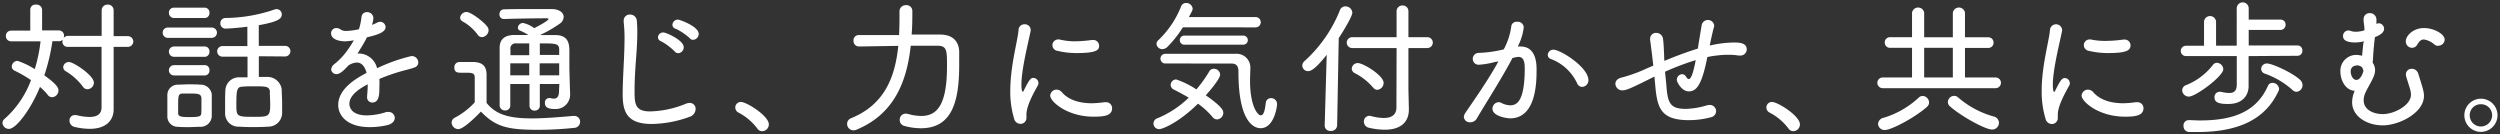 <svg xmlns="http://www.w3.org/2000/svg" viewBox="0 0 484 26" width="484" height="26"><rect x="0" y="0" width="484" height="26" fill="#333333" stroke="none"/><defs><style>.cls-1{fill:none;}.cls-2{fill:#fff;}</style></defs><g id="Layer_2" data-name="Layer 2"><g id="Layer_1-2" data-name="Layer 1"><rect class="cls-1" width="484" height="26"/><path class="cls-2" d="M19.66,9.07l-6.46,0a1,1,0,0,1-1.12-1,2,2,0,0,1,.05-.39,1,1,0,0,1-.73.3H10.15a37.52,37.52,0,0,1-1.57,6.61c2.4,1.71,2.74,2.41,2.74,2.94a1.3,1.3,0,0,1-1.23,1.29,1.06,1.06,0,0,1-.87-.48,11.57,11.57,0,0,0-1.48-1.51c-1.77,4.34-4.62,8.12-6,8.12A1.23,1.23,0,0,1,.48,23.82,1,1,0,0,1,.9,23,18.58,18.58,0,0,0,6,15.51a24.39,24.39,0,0,0-3.16-1.82.92.92,0,0,1-.56-.82,1.14,1.14,0,0,1,1.12-1.09,15.64,15.64,0,0,1,3.33,1.6A29.36,29.36,0,0,0,7.85,8H2.14a1,1,0,0,1-1-1,1,1,0,0,1,1-1.07H5.86v-4A1,1,0,0,1,7,.89a1.06,1.06,0,0,1,1.15,1v4H11.4a1,1,0,0,1,1,1,1.19,1.19,0,0,1-.08.45,1.18,1.18,0,0,1,.9-.4h6.46V2A1.12,1.12,0,0,1,20.81.89,1.1,1.1,0,0,1,22,2V7h2.66a1.07,1.07,0,0,1,1.15,1.07,1.06,1.06,0,0,1-1.15,1L22,9.07v8.28L22,21.13v.06c0,2-1.35,3.75-4.62,3.75a13.31,13.31,0,0,1-2.92-.36,1.23,1.23,0,0,1-1-1.21,1,1,0,0,1,1-1.09,1.24,1.24,0,0,1,.31,0,10.45,10.45,0,0,0,2.57.36c1.48,0,2.32-.56,2.32-1.87Zm-3.58,7.75a11.46,11.46,0,0,0-3.3-3,.94.94,0,0,1-.54-.81,1.07,1.07,0,0,1,1.12-1c.9,0,4.82,2.61,4.82,4a1.29,1.29,0,0,1-1.26,1.26A1,1,0,0,1,16.08,16.82Z"/><path class="cls-2" d="M32.49,7.33a1,1,0,1,1,0-2H41a1,1,0,1,1,0,2ZM38.7,24.55c-.58,0-1.37.06-2.15.06s-1.54,0-2.1-.06a2,2,0,0,1-2.05-2.07c0-.62,0-1.21,0-1.79,0-.82,0-1.6,0-2.3a2,2,0,0,1,2-2c.64,0,1.34-.06,2-.06.84,0,1.68,0,2.35.06A2.17,2.17,0,0,1,41,18.25c0,.64,0,1.4,0,2.13s0,1.45,0,2.07A2.16,2.16,0,0,1,38.7,24.55Zm-5-21.06a1,1,0,0,1-1-1,.94.94,0,0,1,1-1h5.85a.92.92,0,0,1,1,1,.93.93,0,0,1-1,1Zm0,7.51a1,1,0,0,1-1-1,1,1,0,0,1,1-1h5.85a.92.92,0,0,1,1,1,.94.94,0,0,1-1,1Zm0,3.61a1,1,0,0,1-1-1,1,1,0,0,1,1-1h5.85a.91.91,0,0,1,1,1,.93.93,0,0,1-1,1ZM39,20.46c0-.53,0-1.06,0-1.45-.06-.9-.76-.9-2.33-.9-.41,0-.86,0-1.28,0-.87,0-.9.45-.9,2.32,0,.53,0,1.07,0,1.49,0,.64.59.75,2.15.75,2.1,0,2.3-.19,2.33-.78C39,21.5,39,21,39,20.46Zm11.11-9.57v4c.56,0,1.12,0,1.63,0a2.78,2.78,0,0,1,2.8,2.41c0,.84.08,1.79.08,2.71,0,.65,0,1.29,0,1.88a2.67,2.67,0,0,1-2.77,2.63c-.81.06-1.74.08-2.69.08s-1.9,0-2.77-.08A2.57,2.57,0,0,1,43.58,22c0-.59,0-1.18,0-1.77,0-.95,0-1.87.05-2.74a2.63,2.63,0,0,1,2.72-2.52c.5,0,1,0,1.57,0v-4H43.07a1,1,0,1,1,0-2.05h4.82V5.17c-2.13.28-4.06.37-4.23.37a1,1,0,0,1-1-1,1,1,0,0,1,1-1.06,30,30,0,0,0,9.52-1.65.87.87,0,0,1,.37-.06,1,1,0,0,1,1,1.06c0,.84-.86,1.4-4.45,2.05v4H55.2a1,1,0,1,1,0,2.05Zm2.16,7c-.06-1.18-.67-1.18-3.19-1.18-.7,0-1.4,0-2,.06-1.26,0-1.32.64-1.32,3.64,0,2.12.14,2.21,3.3,2.21,2.86,0,3.25,0,3.25-2.33C52.31,19.48,52.26,18.59,52.23,17.89Z"/><path class="cls-2" d="M73.45,16.74c0,1.43,0,3.11-1.37,3.11a1,1,0,0,1-1-1.18v-.22a21,21,0,0,0,.11-2.13c-1.15.61-3.55,1.93-3.55,3.78,0,.61.39,2.24,3.36,2.24a12.66,12.66,0,0,0,3.5-.56,1.66,1.66,0,0,1,.64-.11,1.19,1.19,0,0,1,1.29,1.14c0,.54-.39,1.12-1.32,1.38a14.6,14.6,0,0,1-3.53.42c-4.36,0-6.1-2.22-6.1-4.29,0-3.16,3.53-5.18,5.49-6.21-.34-1.29-1-2-1.88-2a3.14,3.14,0,0,0-1.65.58c-1.26,1.4-1.85,1.66-2.32,1.66a1,1,0,0,1-1-.9,1.4,1.4,0,0,1,.56-1,13.28,13.28,0,0,0,2.16-2.15A22.07,22.07,0,0,0,68.5,7.81,13.57,13.57,0,0,1,66.84,8c-1.12,0-2.74-.34-2.74-1.57a1,1,0,0,1,1-1,1.5,1.5,0,0,1,.89.31,1.94,1.94,0,0,0,1.12.25,13.46,13.46,0,0,0,2.38-.33A13.05,13.05,0,0,0,70,3.21a1,1,0,0,1,1-.86,1.21,1.21,0,0,1,1.29,1.09,4.64,4.64,0,0,1-.28,1.37A6.48,6.48,0,0,0,73,4.39a1.18,1.18,0,0,1,.59-.17,1.06,1.06,0,0,1,1.06,1c0,.87-1.06,1.43-3.61,2-.48,1-1.12,2-1.82,3.14h.28A3.68,3.68,0,0,1,73,13.21a32.73,32.73,0,0,1,6.63-2.35,1.25,1.25,0,0,1,1.35,1.23,1,1,0,0,1-.67.95c-1,.37-1.85.51-3.22.93a36.34,36.34,0,0,0-3.64,1.31A13.48,13.48,0,0,1,73.45,16.74Z"/><path class="cls-2" d="M88.71,25a1.33,1.33,0,0,1-1.28-1.26,1.07,1.07,0,0,1,.58-.93,14.2,14.2,0,0,0,3.9-3c0-1.32,0-2.49,0-3.58V15c0-.7-.33-.92-1.45-.92H89.36c-.67,0-1.4,0-1.4-1A1,1,0,0,1,89,12c.92,0,1.7,0,2.63,0,1.76.05,2.57.78,2.57,2.49s0,3.55,0,5.43c1.85,2.32,4.48,3,8.76,3,2.83,0,5.91-.31,8.09-.48h.12a1.12,1.12,0,0,1,1.14,1.15,1.19,1.19,0,0,1-1.2,1.17,66.63,66.63,0,0,1-7,.37c-5.77,0-8.18-.56-11-3.53C91.37,23.4,89.55,25,88.71,25ZM92.47,6.71a9.09,9.09,0,0,0-2.92-2.57.83.83,0,0,1-.47-.7,1.25,1.25,0,0,1,1.23-1.12c.9,0,3.44,2,4,2.8a1.17,1.17,0,0,1,.28.75,1.39,1.39,0,0,1-1.28,1.32A1,1,0,0,1,92.47,6.71Zm15.82,9.55h-3.78v4.23a.94.94,0,0,1-1,.92.93.93,0,0,1-1-.92V16.26H98.79c0,1.35,0,2.77,0,4.17v0a.93.93,0,0,1-1,.95,1,1,0,0,1-1.06-1c0-1.66,0-3.31,0-4.9,0-2.19,0-4.29,0-6.22,0-1.6.92-2.46,2.83-2.49l2.71,0a9,9,0,0,0-1.59-.84.6.6,0,0,1-.42-.56,1,1,0,0,1,1-.92,5.48,5.48,0,0,1,2.16,1c.48-.23,2.77-1.43,2.77-1.77,0-.08-.14-.14-.36-.14-2,0-6,.06-8.29.14h0a.84.84,0,0,1-.84-.92.87.87,0,0,1,.84-.95c1.74-.06,3.14-.06,9.19-.06,1.54,0,2.4.7,2.4,1.54a1.68,1.68,0,0,1-.75,1.29,25.79,25.79,0,0,1-3.84,2.21v0c1,0,2,0,3,0,2.69,0,2.69,2,2.69,3.27,0,1,0,2.19,0,3.08,0,.17.09,3.76.14,4.76v.2a2.79,2.79,0,0,1-3,3c-1,0-1.88-.19-1.88-1.17a.86.86,0,0,1,.81-.95.79.79,0,0,1,.2,0,3.27,3.27,0,0,0,.73.12c.53,0,1-.31,1-1.52Zm-5.83-4H98.79v2.33h3.67Zm0-3.86c-.89,0-1.76,0-2.52,0A1,1,0,0,0,98.82,9.6v1.09h3.64Zm5.8,2.24c0-.39,0-.78,0-1.12-.06-1.12-.73-1.12-3.75-1.12v2.24Zm-3.78,1.62,0,2.33h3.78c0-.76,0-1.54,0-2.33Z"/><path class="cls-2" d="M126.15,24c-4.87,0-5.6-2.49-5.6-5.77,0-2,.14-4.42.25-6.77.06-1.4.11-2.77.11-4a26.46,26.46,0,0,0-.16-3.14c0-.08,0-.17,0-.25A1.16,1.16,0,0,1,122,2.82,1.29,1.29,0,0,1,123.29,4c.06.67.09,1.43.09,2.21,0,1.54-.09,3.25-.23,5-.16,2.13-.3,4.34-.3,6.36,0,2.44.05,4,3,4a19.3,19.3,0,0,0,6.92-1.48,2.1,2.1,0,0,1,.75-.17,1.13,1.13,0,0,1,1.15,1.18,1.61,1.61,0,0,1-1.15,1.51A22.15,22.15,0,0,1,126.15,24ZM130.66,10a11,11,0,0,0-2.66-2,.86.86,0,0,1-.62-.79,1,1,0,0,1,1.09-.92c.48,0,3.9,1.48,3.9,2.86a1.14,1.14,0,0,1-1,1.14A.82.82,0,0,1,130.66,10Zm2.91-2.58a11.37,11.37,0,0,0-2.74-1.85.81.81,0,0,1-.65-.78,1.08,1.08,0,0,1,1.09-1c.23,0,4,1.29,4,2.77a1.16,1.16,0,0,1-1.07,1.15A.82.82,0,0,1,133.57,7.44Z"/><path class="cls-2" d="M146.62,24.89A10.82,10.82,0,0,0,143,21.81a1.11,1.11,0,0,1-.65-1,1.07,1.07,0,0,1,1.1-1.07c1.09,0,5.4,2.69,5.4,4.34a1.33,1.33,0,0,1-1.29,1.32A1.13,1.13,0,0,1,146.62,24.89Z"/><path class="cls-2" d="M182,6.69c2.13,0,3.58,1,3.7,3.24,0,.76,0,1.66,0,2.66,0,7.26-1.48,12.24-7.42,12.24a12.24,12.24,0,0,1-3.19-.45,1.16,1.16,0,0,1-.9-1.2A1.15,1.15,0,0,1,175.37,22a2,2,0,0,1,.42.06,9.71,9.71,0,0,0,2.55.39c3,0,5-2,5-9.6,0-3,0-3.92-1.7-4h-5.32c-.76,7-3.23,13.25-10.53,16.27a1.54,1.54,0,0,1-.59.11A1.24,1.24,0,0,1,164,24a1.17,1.17,0,0,1,.78-1.12c6.47-2.63,8.51-7.95,9.13-14L166.3,9a1.05,1.05,0,0,1-1.06-1.12,1,1,0,0,1,1.06-1.09c.48,0,4.06,0,7.76,0,.08-1.48.08-3,.08-4.5A1.2,1.2,0,0,1,175.43,1a1.11,1.11,0,0,1,1.2,1.12c0,1.54,0,3.05-.14,4.57Z"/><path class="cls-2" d="M196.32,22.93a18,18,0,0,1-.73-5.32c0-4.9,1.43-9.66,1.6-11.76a1.12,1.12,0,0,1,1.14-1.15,1.13,1.13,0,0,1,1.21,1,.61.61,0,0,1,0,.23c-.45,2.29-1.79,7.42-1.79,10.44,0,.81.08,1.37.25,1.37s.14-.08.22-.25c1-2,1.32-2.41,1.82-2.41a1,1,0,0,1,1,1,.83.83,0,0,1-.11.45c-1,1.79-2.21,4.06-2.21,5.63,0,.14,0,.31,0,.48v.14a1.15,1.15,0,0,1-1.18,1.2A1.29,1.29,0,0,1,196.32,22.93Zm15.43-.34c-5.19,0-8.43-2.94-8.43-4.09a1.23,1.23,0,0,1,1.23-1.15,1.43,1.43,0,0,1,1.06.54c1.26,1.45,3.36,2.1,5.77,2.1a18.93,18.93,0,0,0,2.41-.2,1,1,0,0,1,.28,0,1.15,1.15,0,0,1,1.23,1.18C215.3,22.42,213.71,22.59,211.75,22.59Zm-3.2-12.32a15.54,15.54,0,0,1-3.8-.42,1.13,1.13,0,0,1-1-1.09,1.11,1.11,0,0,1,1.06-1.12.83.83,0,0,1,.28,0A13.22,13.22,0,0,0,208,8a25.91,25.91,0,0,0,3.39-.26l.22,0a1.12,1.12,0,0,1,1.18,1.12C212.81,9.68,212.25,10.27,208.55,10.27Z"/><path class="cls-2" d="M224.43,25a1.1,1.1,0,0,1-1.12-1.09,1.08,1.08,0,0,1,.73-1,19.24,19.24,0,0,0,6.1-4c-1-.59-2-1.12-2.88-1.57a1,1,0,0,1-.62-.9,1.08,1.08,0,0,1,1.06-1.06,16.58,16.58,0,0,1,3.92,1.93,24.74,24.74,0,0,0,2.47-3.44,1,1,0,0,1,.92-.56,1.2,1.2,0,0,1,1.21,1.14c0,.73-1.77,2.89-2.78,4,3.14,2.18,3.39,2.94,3.39,3.38a1.29,1.29,0,0,1-1.2,1.29,1.11,1.11,0,0,1-.87-.45,15.28,15.28,0,0,0-2.83-2.6C228.18,23.77,225.05,25,224.43,25ZM229,5.29a21.18,21.18,0,0,1-3,3.8,1.46,1.46,0,0,1-.95.42,1.11,1.11,0,0,1-1.15-1,1,1,0,0,1,.42-.79,18.46,18.46,0,0,0,4.37-6.55,1,1,0,0,1,.92-.59,1.24,1.24,0,0,1,1.29,1.09c0,.26-.14.54-.73,1.63l12.91,0a1,1,0,0,1,1,1,1,1,0,0,1-1.06,1Zm-3.3,7a.94.94,0,1,1,0-1.87c2.24,0,4.59,0,6.91,0s4.57,0,6.56,0A2.66,2.66,0,0,1,242.07,13c0,.73-.06,1.66-.06,2.69,0,4.85,1.49,6.64,2.05,6.64s.81-.79,1-2.47a1,1,0,0,1,1-.86,1.14,1.14,0,0,1,1.18,1.14c0,.65-.62,4.68-3.19,4.68-.76,0-4.29-.39-4.29-10.89,0-.56,0-1.63-1.34-1.63Zm3.64-3.64a.87.87,0,0,1-.93-.86.88.88,0,0,1,.93-.9H240.7a.88.88,0,1,1,0,1.76Z"/><path class="cls-2" d="M256.46,24.3l.39-13.69c-2.43,3.08-3.24,3.16-3.61,3.16a1.11,1.11,0,0,1-1.12-1.06,1.16,1.16,0,0,1,.42-.87A26.52,26.52,0,0,0,259.4,2a1.1,1.1,0,0,1,1.07-.76,1.3,1.3,0,0,1,1.34,1.21c0,.7-1.65,3.44-2.63,4.93l-.31,16.91a1.14,1.14,0,0,1-1.23,1.06,1.06,1.06,0,0,1-1.18-1Zm13.92-15h-8.6a1.05,1.05,0,1,1,0-2.1l8.6,0v-5a1.11,1.11,0,0,1,1.15-1.14,1.1,1.1,0,0,1,1.14,1.14v5l3.67,0a1.05,1.05,0,1,1,0,2.1h-3.67v8l.09,3.78v.11c0,2.46-1.6,3.92-4.65,3.92a13.45,13.45,0,0,1-3-.36,1.22,1.22,0,0,1-1.06-1.21,1.08,1.08,0,0,1,1.09-1.12,1.75,1.75,0,0,1,.34.06,9.68,9.68,0,0,0,2.4.36c1.74,0,2.47-.78,2.47-2.07Zm-4.54,7.67a11.31,11.31,0,0,0-3.58-2.82,1,1,0,0,1-.56-.84,1.15,1.15,0,0,1,1.17-1.1c1.07,0,5,2.41,5,3.84a1.35,1.35,0,0,1-1.26,1.34A1,1,0,0,1,265.84,16.93Z"/><path class="cls-2" d="M289.42,12a15.18,15.18,0,0,1-3.11.53,1.11,1.11,0,0,1-1.18-1.12,1.14,1.14,0,0,1,1.18-1.17h0a23.72,23.72,0,0,0,4.81-.68,12.87,12.87,0,0,0,1.46-4.45,1,1,0,0,1,1.12-.89A1.16,1.16,0,0,1,295,5.26,10.69,10.69,0,0,1,293.84,9a4.35,4.35,0,0,1,.51,0c3.13,0,3.13,3.47,3.13,4.56,0,2.38-.08,9.35-5.12,9.35-.51,0-3.42-.36-3.42-1.87a1.26,1.26,0,0,1,1.21-1.26,1.08,1.08,0,0,1,.5.14,4.13,4.13,0,0,0,1.71.47c1.23,0,2.83-.64,2.83-7.17,0-1.28-.23-2.21-1.24-2.21a5.63,5.63,0,0,0-1.14.23c-2.1,4-5.13,8.68-6.92,11.73a1.42,1.42,0,0,1-1.23.7,1.14,1.14,0,0,1-1.26-1,1.62,1.62,0,0,1,.31-.84c1.42-2.1,4.42-6.33,6.38-9.94Zm15.85,4a9.11,9.11,0,0,0-5-4.57.84.84,0,0,1-.62-.81,1.06,1.06,0,0,1,1.1-1c1.37,0,6.77,3.39,6.77,5.91a1.27,1.27,0,0,1-1.26,1.29A1.08,1.08,0,0,1,305.27,15.93Z"/><path class="cls-2" d="M320.3,14.83c-.59.28-1.09.54-1.48.73-3.36,1.68-4.09,1.93-4.68,1.93a1.32,1.32,0,0,1-1.4-1.26c0-.5.34-1,1.15-1.2a28.36,28.36,0,0,0,4.26-1.48c.44-.2,1.12-.51,1.93-.84-.31-2.8-.56-4.57-.62-5,0-.08,0-.14,0-.2a1.13,1.13,0,0,1,1.21-1.14,1.3,1.3,0,0,1,1.29,1.17c.13.84.16,2.07.22,3.25,0,.28,0,.62.06,1a66.23,66.23,0,0,1,6.46-2.38c.54-3.39.76-4.62.76-4.62a1.23,1.23,0,0,1,2.41.14,1.8,1.8,0,0,1-.06.36c-.34,1.18-.78,3.42-.81,3.53a21.5,21.5,0,0,1,4.76-.59c1,0,2.41.09,2.41,1.32a1.21,1.21,0,0,1-1.32,1.2,1.47,1.47,0,0,1-.28,0,10.77,10.77,0,0,0-1.93-.14,14.86,14.86,0,0,0-2,.11,15.17,15.17,0,0,0-2.1.33c-.06.23-.08.48-.14.7-1,4.74-2,5.94-3.44,5.94s-2.33-1.88-2.33-2.21a1.11,1.11,0,0,1,1-1.12.92.92,0,0,1,.81.53c.2.31.37.42.51.42.64,0,1.14-2.63,1.34-3.67a52.58,52.58,0,0,0-5.94,2.24c.09,1,.23,2.1.28,2.91.25,3.34.87,4.29,3.78,4.29a15.4,15.4,0,0,0,4.09-.7,2.66,2.66,0,0,1,.45-.06,1.22,1.22,0,0,1,1.29,1.21,1.24,1.24,0,0,1-1,1.17,16.46,16.46,0,0,1-4.28.56c-5.18,0-6.05-2.15-6.45-6.13Z"/><path class="cls-2" d="M346.26,24.89a10.82,10.82,0,0,0-3.64-3.08,1.11,1.11,0,0,1-.65-1,1.07,1.07,0,0,1,1.1-1.07c1.09,0,5.4,2.69,5.4,4.34a1.33,1.33,0,0,1-1.29,1.32A1.13,1.13,0,0,1,346.26,24.89Z"/><path class="cls-2" d="M364.49,17.07a1,1,0,1,1,0-2.07l5.68,0V9.26l-4.28,0a1,1,0,0,1-1-1.06,1,1,0,0,1,1-1l4.28,0V2.46a1.19,1.19,0,0,1,2.35,0V7.22h5.55V2.46a1.19,1.19,0,0,1,2.35,0V7.22l4.53,0a1,1,0,0,1,1,1,1,1,0,0,1-1,1.06l-4.53,0V15l5.93,0a1,1,0,0,1,0,2.07Zm.42,8.1A1.26,1.26,0,0,1,363.59,24a1.3,1.3,0,0,1,1.09-1.2,17.28,17.28,0,0,0,6.78-3.9,1.14,1.14,0,0,1,.75-.33,1.31,1.31,0,0,1,1.26,1.29,1.17,1.17,0,0,1-.42.84C370.62,22.84,366.14,25.17,364.91,25.17ZM378.07,9.26h-5.55V15h5.55Zm7.61,15.82c-1.34,0-6-2.57-8.15-4.48a1.1,1.1,0,0,1-.42-.87,1.23,1.23,0,0,1,1.21-1.17,1.13,1.13,0,0,1,.78.31A17.81,17.81,0,0,0,386,22.56a1.28,1.28,0,0,1,1,1.21A1.32,1.32,0,0,1,385.68,25.08Z"/><path class="cls-2" d="M396,22.93a18,18,0,0,1-.73-5.32c0-4.9,1.43-9.66,1.6-11.76a1.18,1.18,0,0,1,2.35-.12.61.61,0,0,1,0,.23c-.45,2.29-1.79,7.42-1.79,10.44,0,.81.08,1.37.25,1.37s.14-.08.22-.25c1-2,1.32-2.41,1.82-2.41a1,1,0,0,1,1,1,.85.85,0,0,1-.12.45c-1,1.79-2.21,4.06-2.21,5.63,0,.14,0,.31,0,.48v.14a1.15,1.15,0,0,1-1.18,1.2A1.29,1.29,0,0,1,396,22.93Zm15.43-.34c-5.18,0-8.43-2.94-8.43-4.09a1.24,1.24,0,0,1,1.23-1.15,1.41,1.41,0,0,1,1.06.54c1.27,1.45,3.36,2.1,5.77,2.1a18.93,18.93,0,0,0,2.41-.2,1,1,0,0,1,.28,0,1.15,1.15,0,0,1,1.23,1.18C414.94,22.42,413.35,22.59,411.39,22.59Zm-3.2-12.32a15.59,15.59,0,0,1-3.8-.42,1.13,1.13,0,0,1-1-1.09,1.11,1.11,0,0,1,1.06-1.12.8.8,0,0,1,.28,0,13.22,13.22,0,0,0,2.91.28,25.91,25.91,0,0,0,3.39-.26l.22,0a1.12,1.12,0,0,1,1.18,1.12C412.45,9.68,411.89,10.27,408.19,10.27Z"/><path class="cls-2" d="M435.33,10.86v4.06l0,1.73v.06c0,1.43-.89,3.42-3.94,3.42-1.43,0-2.66-.14-2.66-1.26a1,1,0,0,1,.95-1.1.72.72,0,0,1,.25,0,8,8,0,0,0,1.65.23c.93,0,1.46-.4,1.46-1.66V10.86H423.2a1,1,0,1,1,0-2h3.5V4.17a1.17,1.17,0,0,1,2.33,0V8.84h4V1.62a1.16,1.16,0,1,1,2.32,0V3.8l6.19,0a.94.94,0,0,1,.95,1,1,1,0,0,1-.95,1h-6.19v3h9.47a.94.94,0,0,1,.92,1,.94.94,0,0,1-.92,1ZM423.76,18.7a1.28,1.28,0,0,1-1.29-1.23,1.09,1.09,0,0,1,.79-1,12.37,12.37,0,0,0,5.15-3.89,1,1,0,0,1,.78-.42,1.3,1.3,0,0,1,1.24,1.23C430.43,14.75,425.11,18.7,423.76,18.7Zm1.63,6.86c-.51,0-1,0-1.57,0a1.13,1.13,0,0,1-1.09-1.2,1,1,0,0,1,1-1.1h.05c.73,0,1.43.06,2.1.06,6.44,0,10.95-1.65,13.19-6.69a.91.91,0,0,1,.87-.59,1.28,1.28,0,0,1,1.29,1.15.92.92,0,0,1-.12.45C438.6,23.07,433.45,25.56,425.39,25.56Zm18.39-8.18a16,16,0,0,0-5.26-3.11,1,1,0,0,1-.76-.92,1.09,1.09,0,0,1,1.12-1.06c1,0,4.87,1.73,6.44,3.19a1.37,1.37,0,0,1,.45,1,1.27,1.27,0,0,1-1.18,1.29A1.14,1.14,0,0,1,443.78,17.38Z"/><path class="cls-2" d="M457.7,8a8,8,0,0,1-1.79.22c-.93,0-2.3-.17-2.3-1.23a1.06,1.06,0,0,1,1-1.09,1.33,1.33,0,0,1,.47.08,3.15,3.15,0,0,0,1,.17,5.8,5.8,0,0,0,1.68-.28c0-.81-.14-1.4-.17-1.88V3.77a1.15,1.15,0,0,1,1.18-1.23,1.26,1.26,0,0,1,1.31,1.23v.87a1.22,1.22,0,0,1,.48-.14,1.09,1.09,0,0,1,1,1.07c0,.61-.51,1.12-1.77,1.62-.17,1.26-.22,2-.34,3.42,0,.42-.05,1-.11,1.51a2.57,2.57,0,0,1,.48,1.45,3.34,3.34,0,0,1-.25,1.18c-.4,1-1.09,2.07-1.6,3.14a3.63,3.63,0,0,0-.36,1.54c0,1.93,2.07,2.66,3.69,2.66,2.27,0,5.46-1.74,5.46-3.73a3.72,3.72,0,0,0-.17-1.09c-.16-.59-.56-1.79-.72-2.35a1.49,1.49,0,0,1-.09-.48,1.09,1.09,0,0,1,1.15-1.12,1.29,1.29,0,0,1,1.23.9c1,3.13,1.12,3.67,1.12,4.34,0,3.27-4.76,5.71-8,5.71-2.95,0-5.91-1.68-5.91-4.48a5.72,5.72,0,0,1,.5-2.21c-1.85-.11-2.77-2.13-2.77-3.73a3.07,3.07,0,0,1,3.08-3.22,4.47,4.47,0,0,1,1.12.17c.08-.92.19-1.85.25-2.49Zm-1.51,4.7a1.06,1.06,0,0,0-1.09,1.18c0,.72.44,1.59,1.09,1.59.92,0,1.37-1.65,1.37-1.76s-.14-.37-.23-.65A1.59,1.59,0,0,0,456.19,12.65Zm15.87-3.81a1.36,1.36,0,0,1-.73-.25,4,4,0,0,0-2.07-1c-.5,0-.89.31-1.28,1a1.17,1.17,0,0,1-1,.62A1.24,1.24,0,0,1,465.76,8c0-1.06,1.4-2.57,3.53-2.57,1.93,0,4,1.17,4,2.24A1.21,1.21,0,0,1,472.06,8.84Z"/><path class="cls-2" d="M480.3,25.53a3.21,3.21,0,1,1,3.22-3.22A3.22,3.22,0,0,1,480.3,25.53Zm0-5.35a2.12,2.12,0,0,0-2.16,2.13,2.16,2.16,0,0,0,2.16,2.18,2.19,2.19,0,0,0,2.18-2.18A2.14,2.14,0,0,0,480.3,20.18Z"/></g></g></svg>
